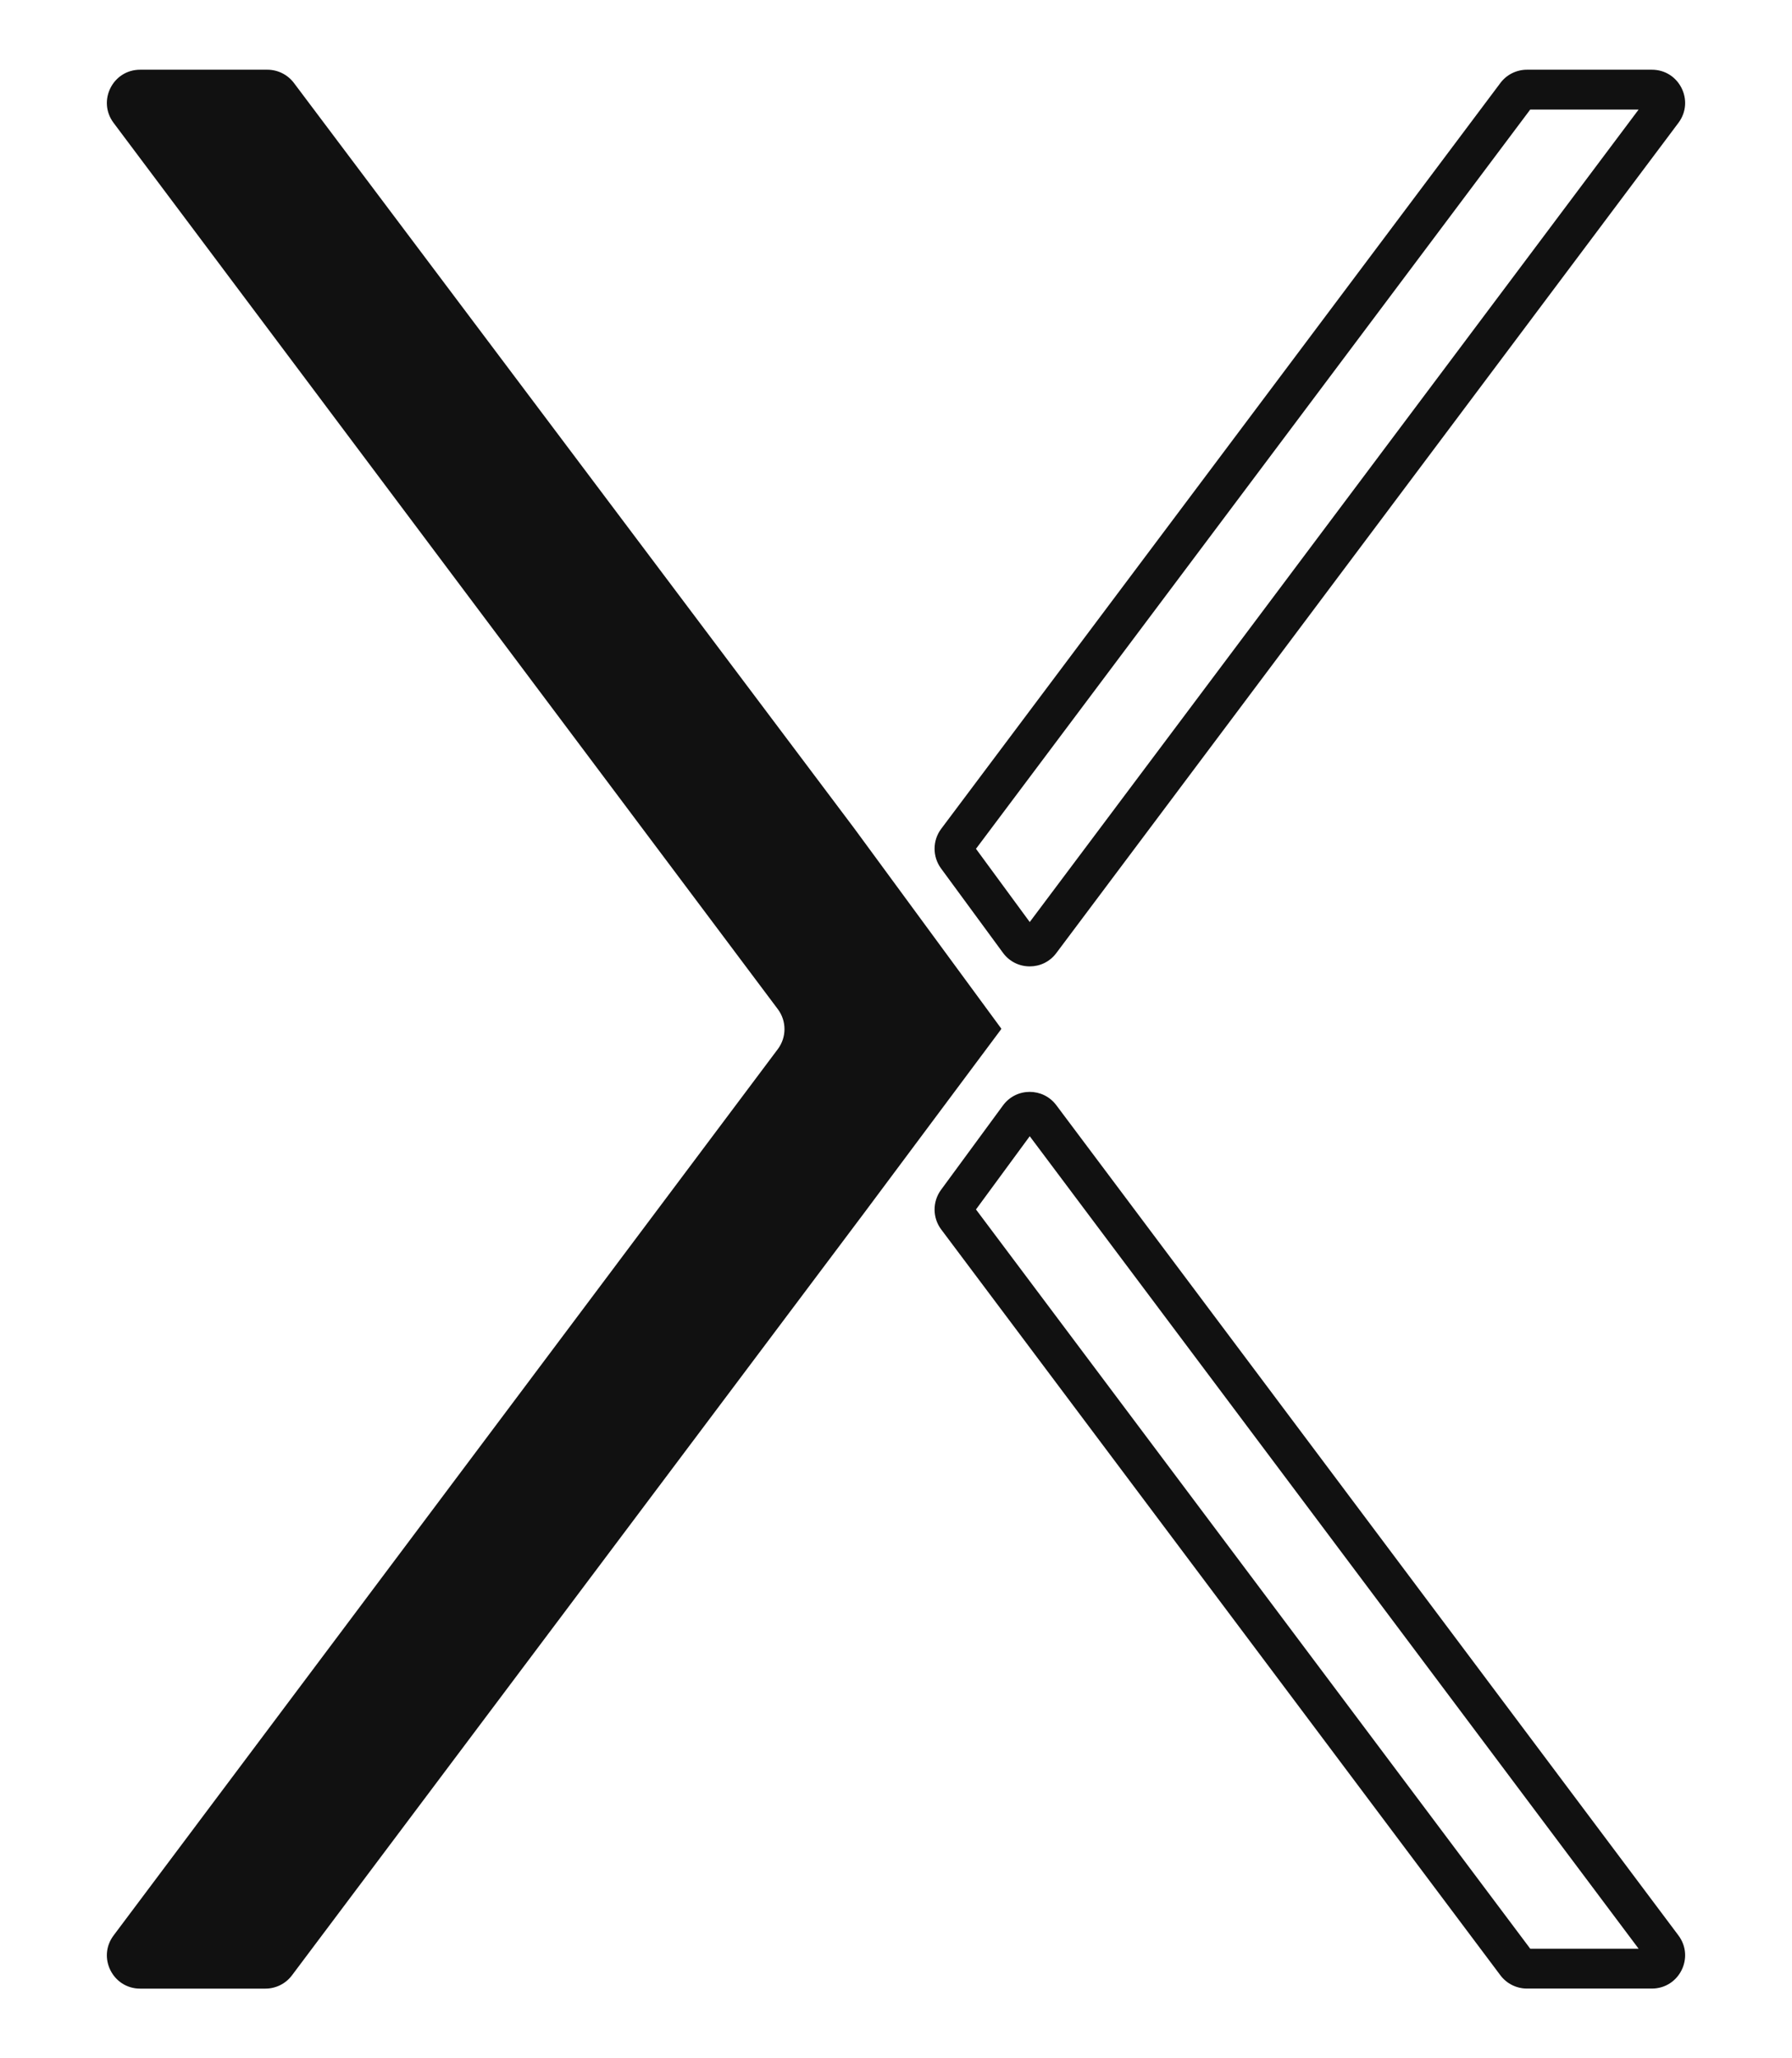 <?xml version="1.0" encoding="UTF-8"?>
<svg id="Layer_7" data-name="Layer 7" xmlns="http://www.w3.org/2000/svg" viewBox="0 0 270 310">
  <defs>
    <style>
      .cls-1 {
        fill: #111;
      }
    </style>
  </defs>
  <path class="cls-1" d="M246.89,16.5l-91.74,122.37-8.1-11.03L230.56,16.5h16.33M248.89,10.5h-18.83c-1.57,0-3.06.74-4,2l-84.25,112.33c-1.32,1.76-1.33,4.18-.03,5.96l9.34,12.72c1,1.36,2.51,2.04,4.03,2.04s3-.67,4-2L252.89,18.5c2.47-3.3.12-8-4-8h0Z"/>
  <path class="cls-1" d="M155.15,171.13l91.74,122.37h-16.33l-83.51-111.34,8.1-11.03M155.15,164.45c-1.52,0-3.03.68-4.03,2.04l-9.34,12.72c-1.3,1.78-1.29,4.2.03,5.96l84.25,112.33c.94,1.26,2.43,2,4,2h18.83c4.12,0,6.47-4.7,4-8l-93.74-125.05c-1-1.33-2.5-2-4-2h0Z"/>
  <path class="cls-1" d="M150.82,155l.02.02-20.44,27.4-86.41,115.09c-.94,1.26-2.43,2-4,2h-18.88c-4.12,0-6.47-4.7-4-8l100.09-133.51c1.33-1.78,1.33-4.22,0-6L17.11,18.5c-2.47-3.3-.12-8,4-8h19.18c1.57,0,3.05.74,4,2l84.41,112.25,22.17,30.18-.05.06Z"/>
</svg>